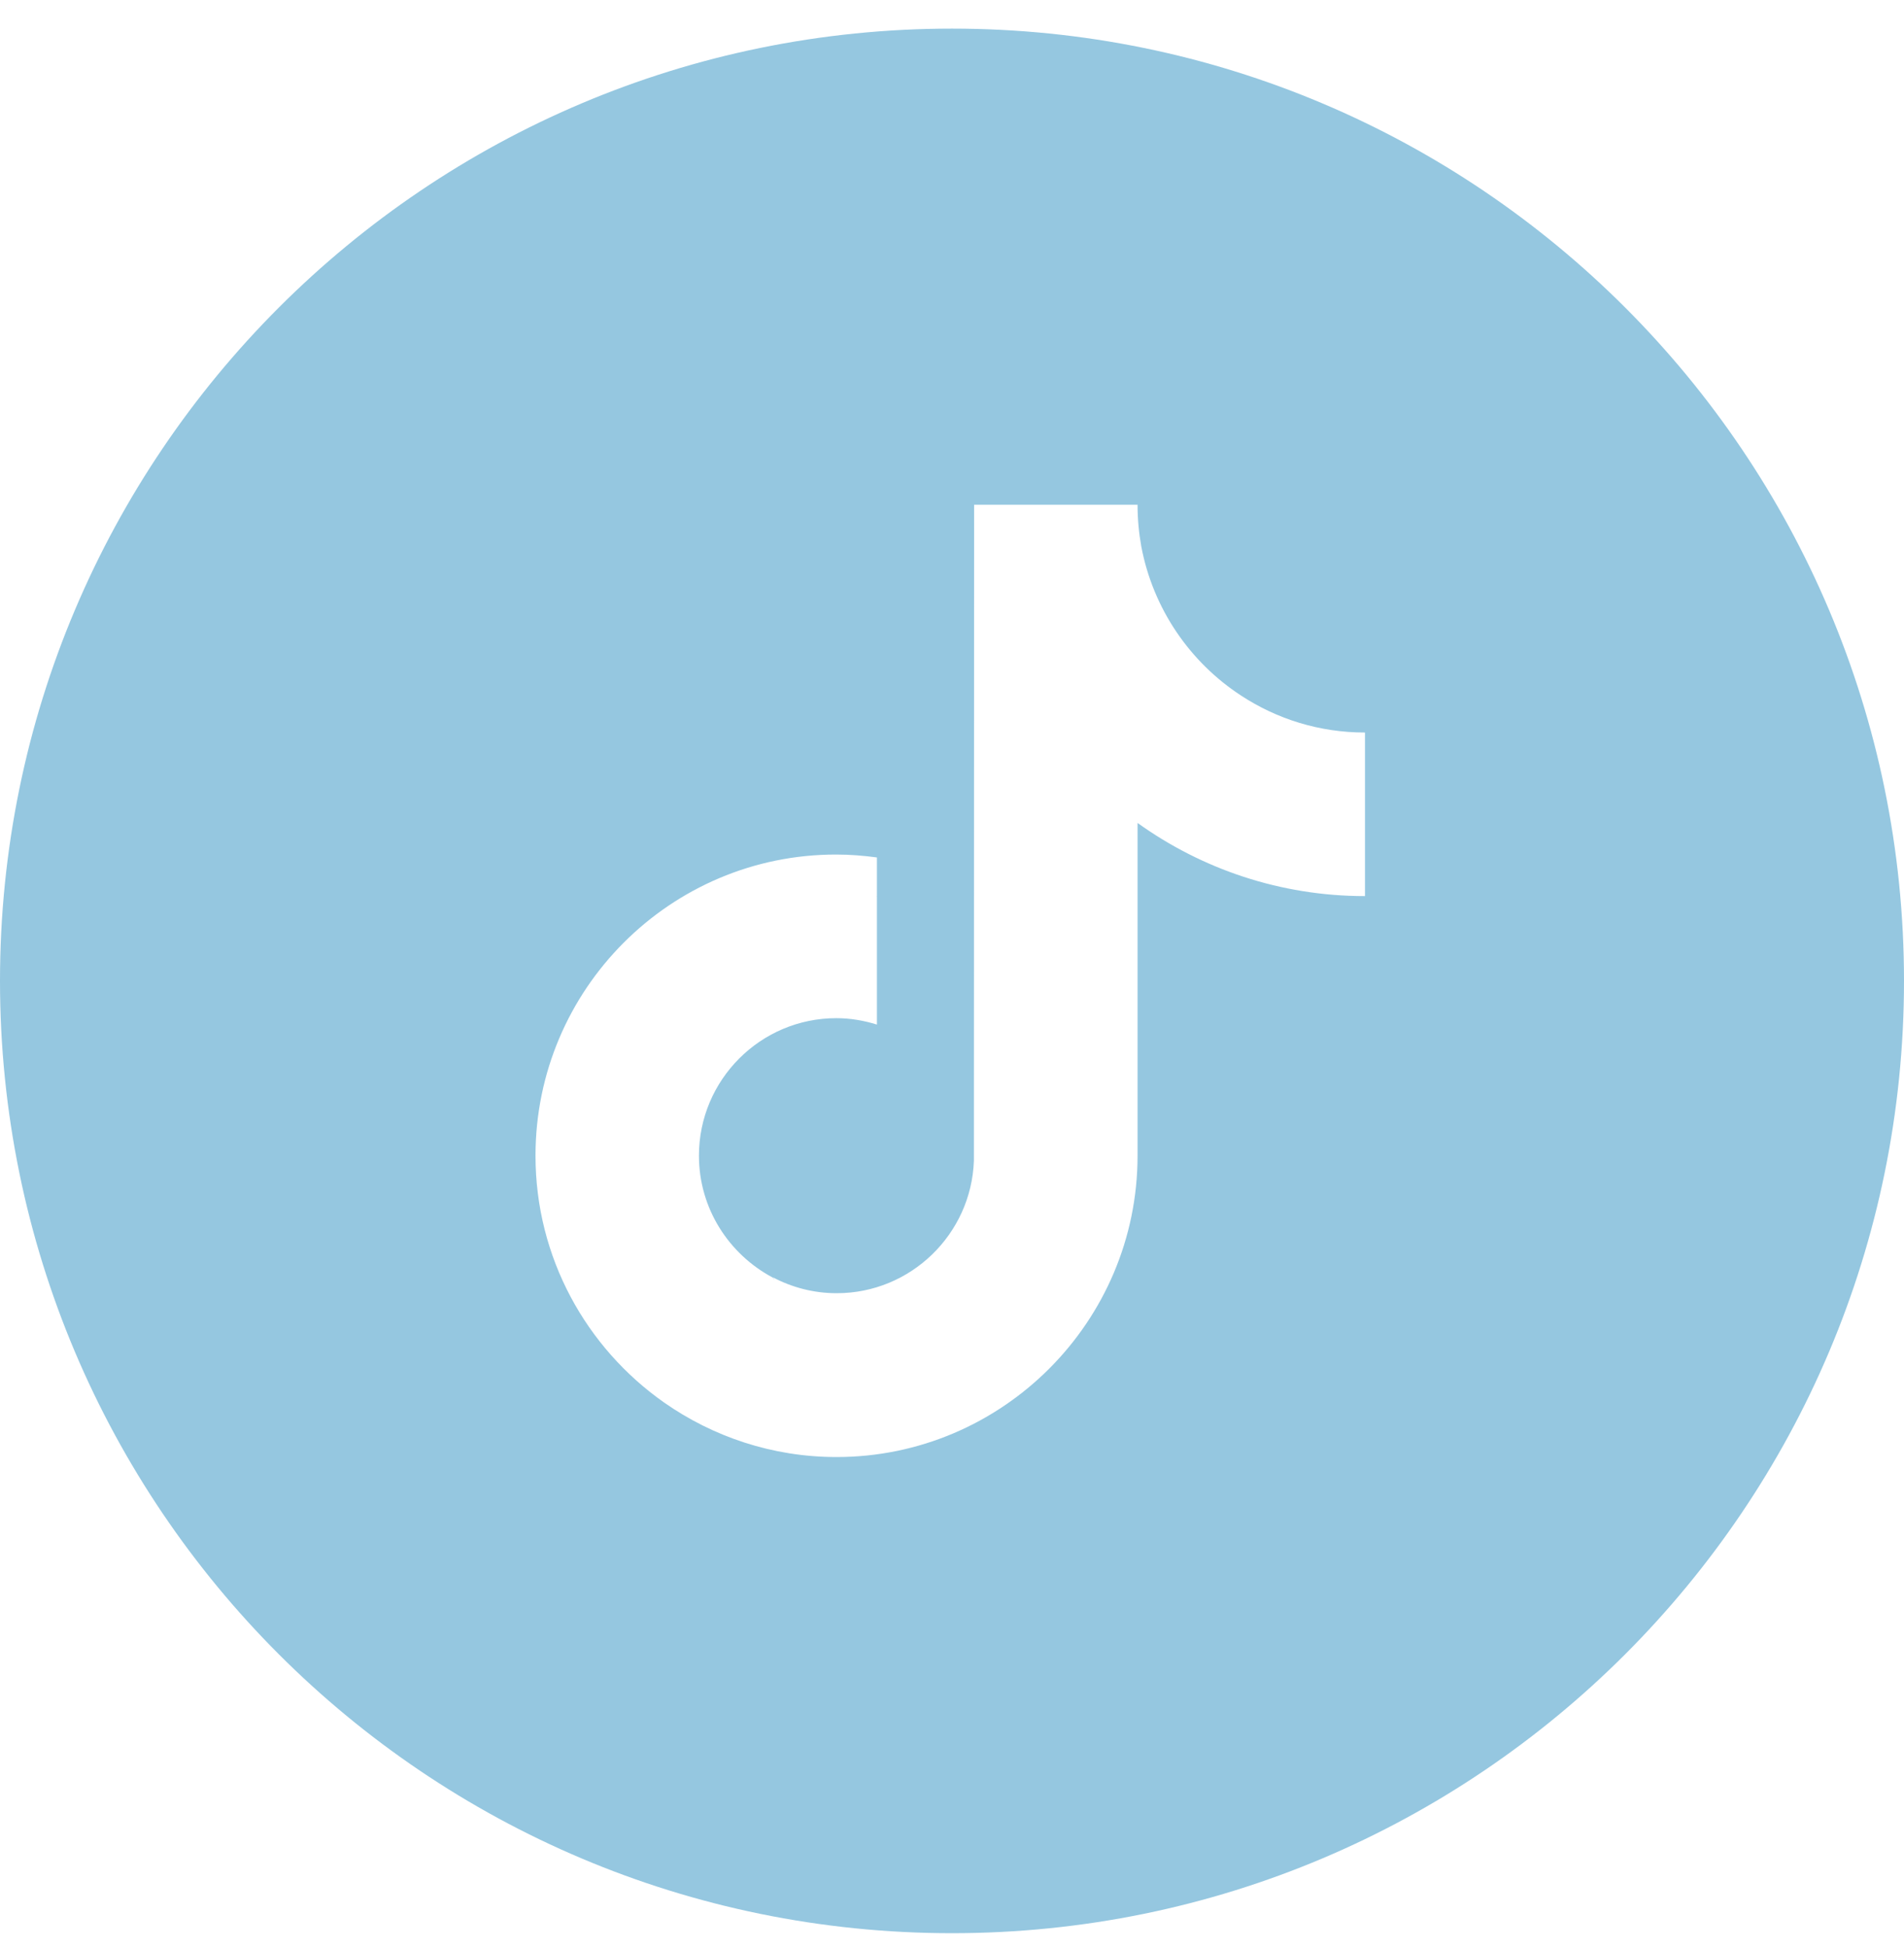<svg width="44" height="45" viewBox="0 0 44 45" fill="none" xmlns="http://www.w3.org/2000/svg">
<path fill-rule="evenodd" clip-rule="evenodd" d="M22 0.661C9.85 0.661 0 10.511 0 22.661C0 34.812 9.85 44.661 22 44.661C34.15 44.661 44 34.812 44 22.661C44 10.511 34.15 0.661 22 0.661ZM26.288 11.661C26.288 11.988 26.318 12.31 26.374 12.622C26.645 14.062 27.497 15.298 28.681 16.07C29.508 16.611 30.488 16.923 31.544 16.923L31.544 17.765V20.702C29.584 20.702 27.768 20.074 26.288 19.012V26.699C26.288 30.535 23.164 33.661 19.331 33.661C17.851 33.661 16.473 33.191 15.345 32.4C13.549 31.138 12.375 29.054 12.375 26.699C12.375 22.858 15.493 19.737 19.326 19.742C19.648 19.742 19.959 19.768 20.265 19.809V20.702L20.254 20.708L20.265 20.707V23.67C19.969 23.578 19.653 23.522 19.326 23.522C17.576 23.522 16.152 24.947 16.152 26.699C16.152 27.92 16.846 28.977 17.856 29.514C17.866 29.527 17.875 29.54 17.885 29.552L17.902 29.575C17.89 29.552 17.877 29.53 17.861 29.509C18.305 29.744 18.806 29.876 19.336 29.876C21.046 29.876 22.445 28.513 22.506 26.817L22.511 11.661H26.288Z" fill="#95C7E0"/>
</svg>
